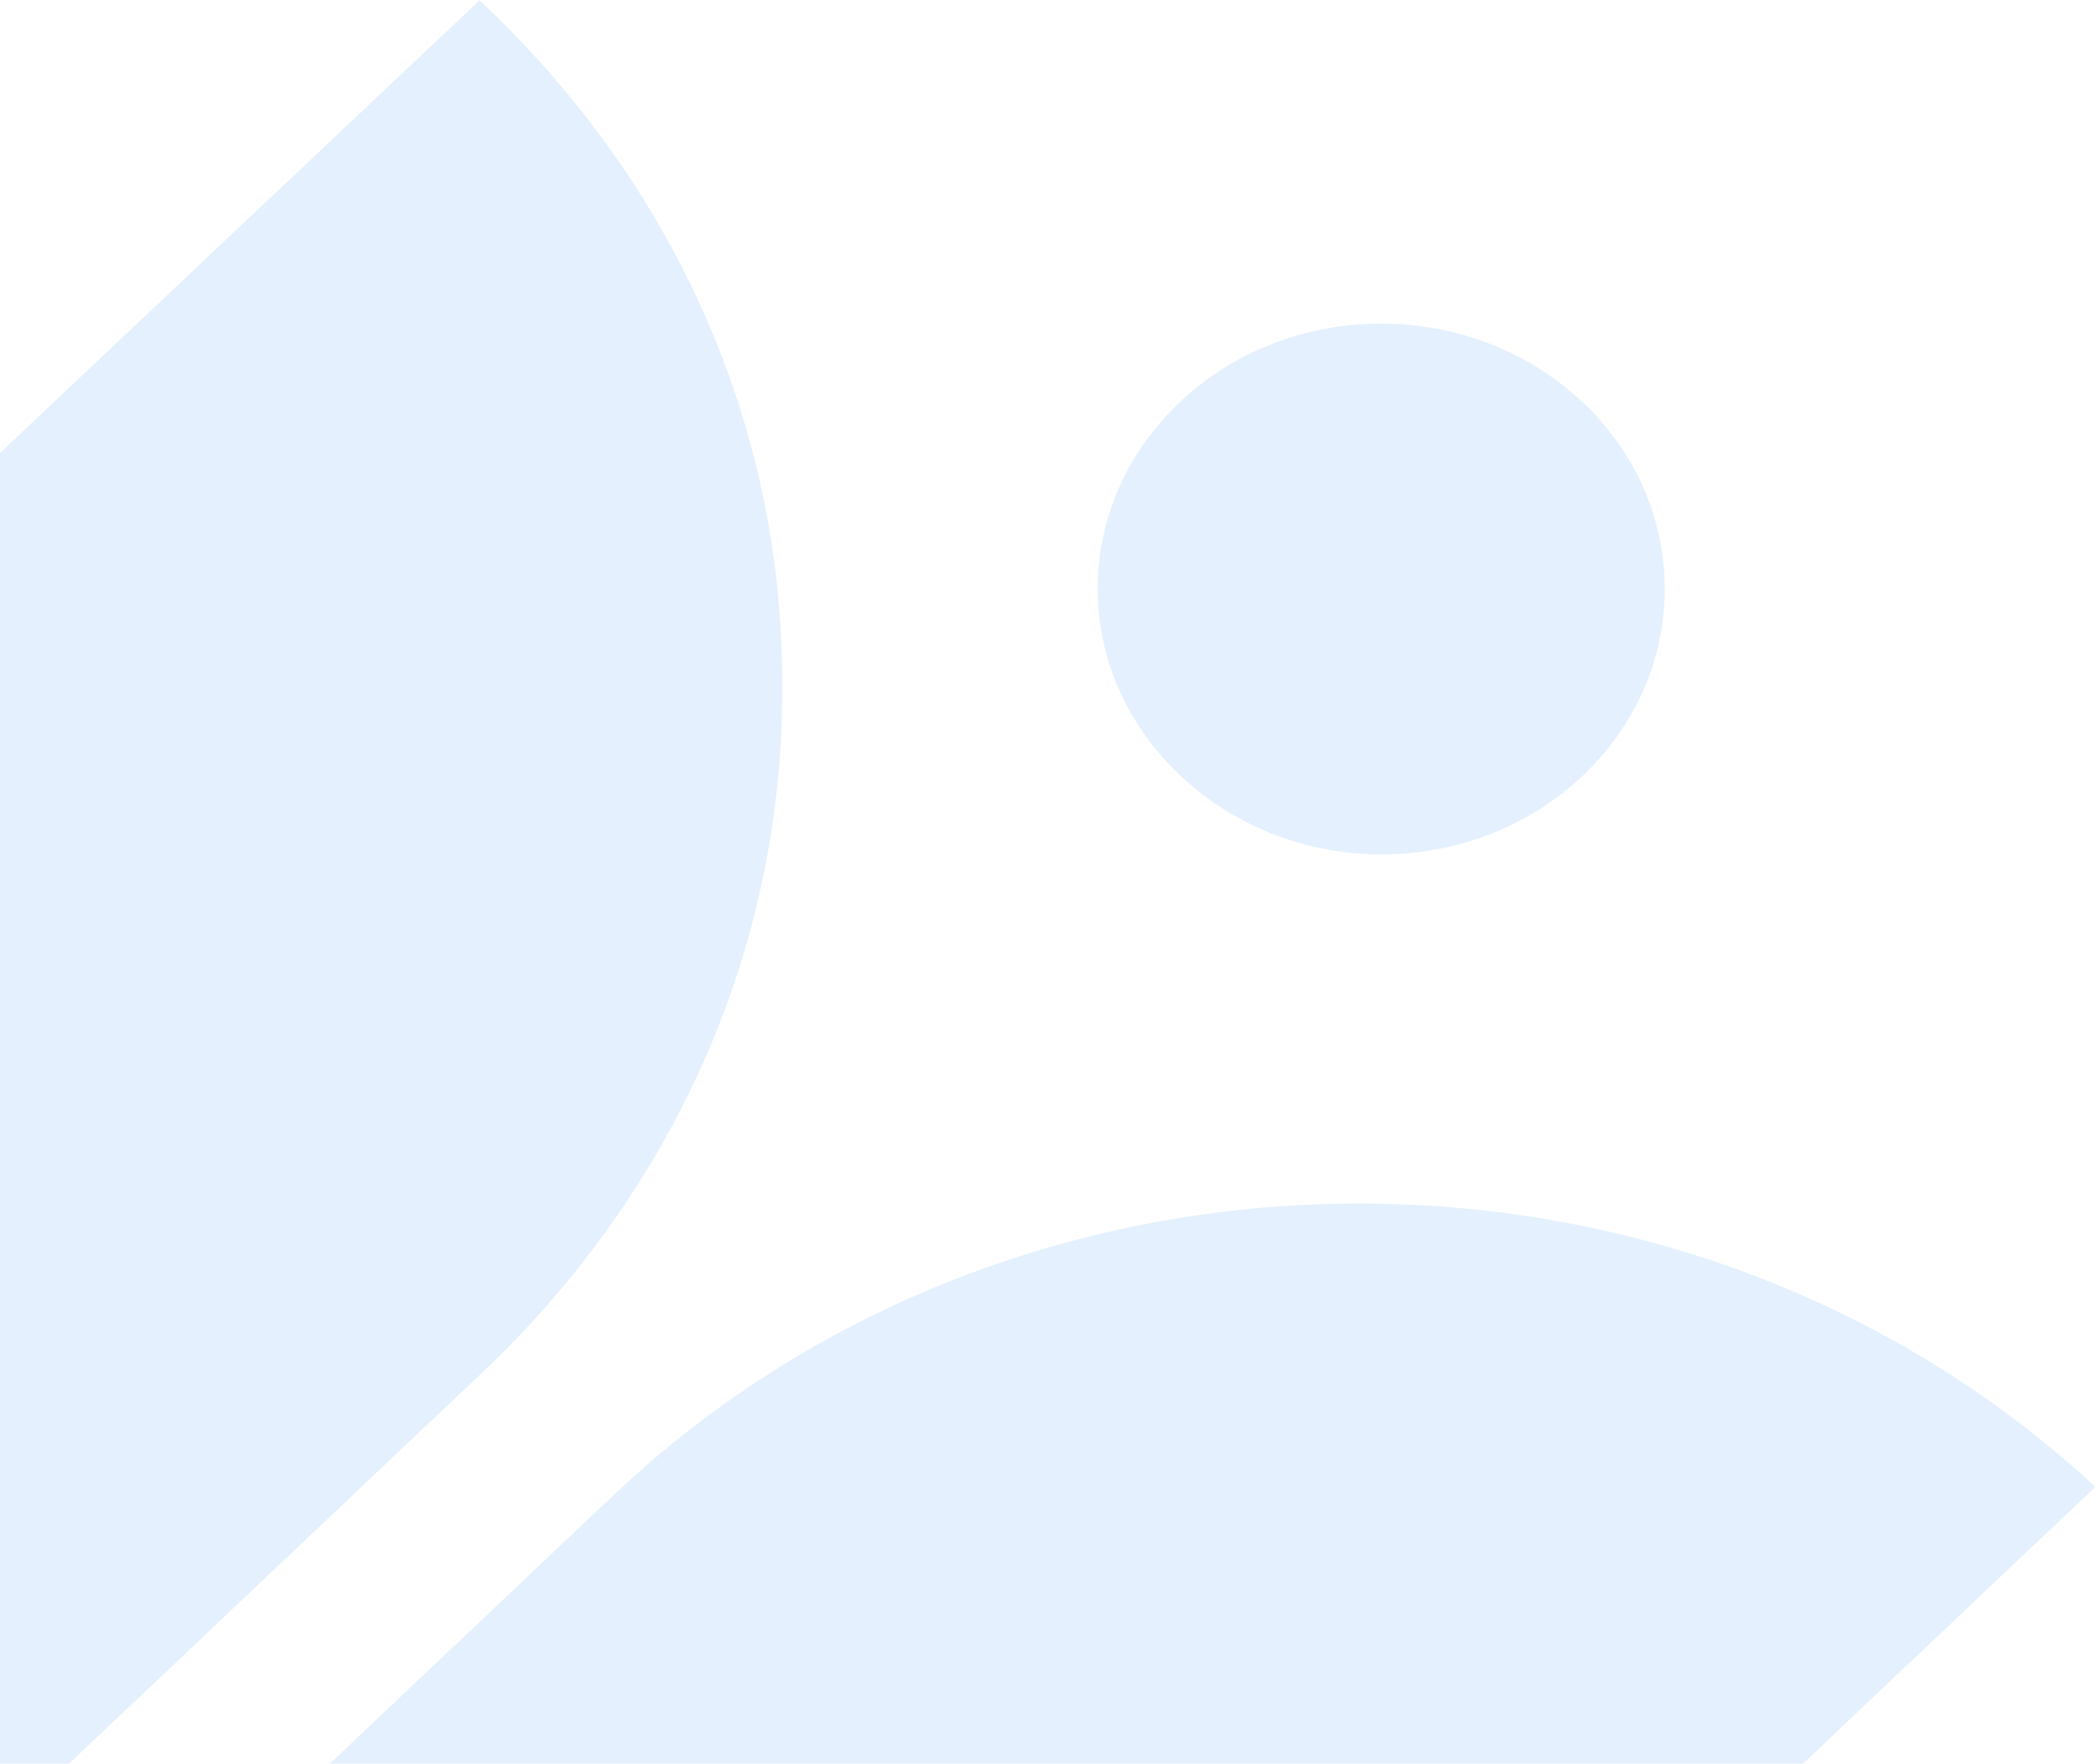 <svg width="593" height="499" viewBox="0 0 593 499" fill="none" xmlns="http://www.w3.org/2000/svg">
  <g opacity="0.5" clip-path="url(#clip0_443_7712)">
    <path
      d="M390.771 241.72C435.402 241.72 470.986 207.849 470.986 166.639C470.986 124.865 434.799 91.559 390.771 91.559C346.141 91.559 310.557 125.43 310.557 166.639C310.557 207.849 346.744 241.72 390.771 241.72Z"
      fill="#C9E2FC" />
    <path
      d="M377.519 624.457L592.833 420.667C476.43 312.845 288.86 313.974 173.664 422.925L-41.649 626.715C74.753 733.973 262.323 732.844 377.519 624.457Z"
      fill="#C9E2FC" />
    <path
      d="M-77.245 590.588C-132.732 538.652 -162.888 470.346 -163.491 397.523C-164.094 324.136 -133.938 254.701 -78.451 202.201L135.656 0.104C190.54 51.475 221.299 119.782 221.299 193.169C221.902 266.556 191.746 335.991 136.259 388.491L-77.245 590.588Z"
      fill="#C9E2FC" />
  </g>
  <defs>
    <clipPath id="clip0_443_7712">
      <rect width="756" height="499.276" fill="white" transform="translate(-163.5)" />
    </clipPath>
  </defs>
</svg>